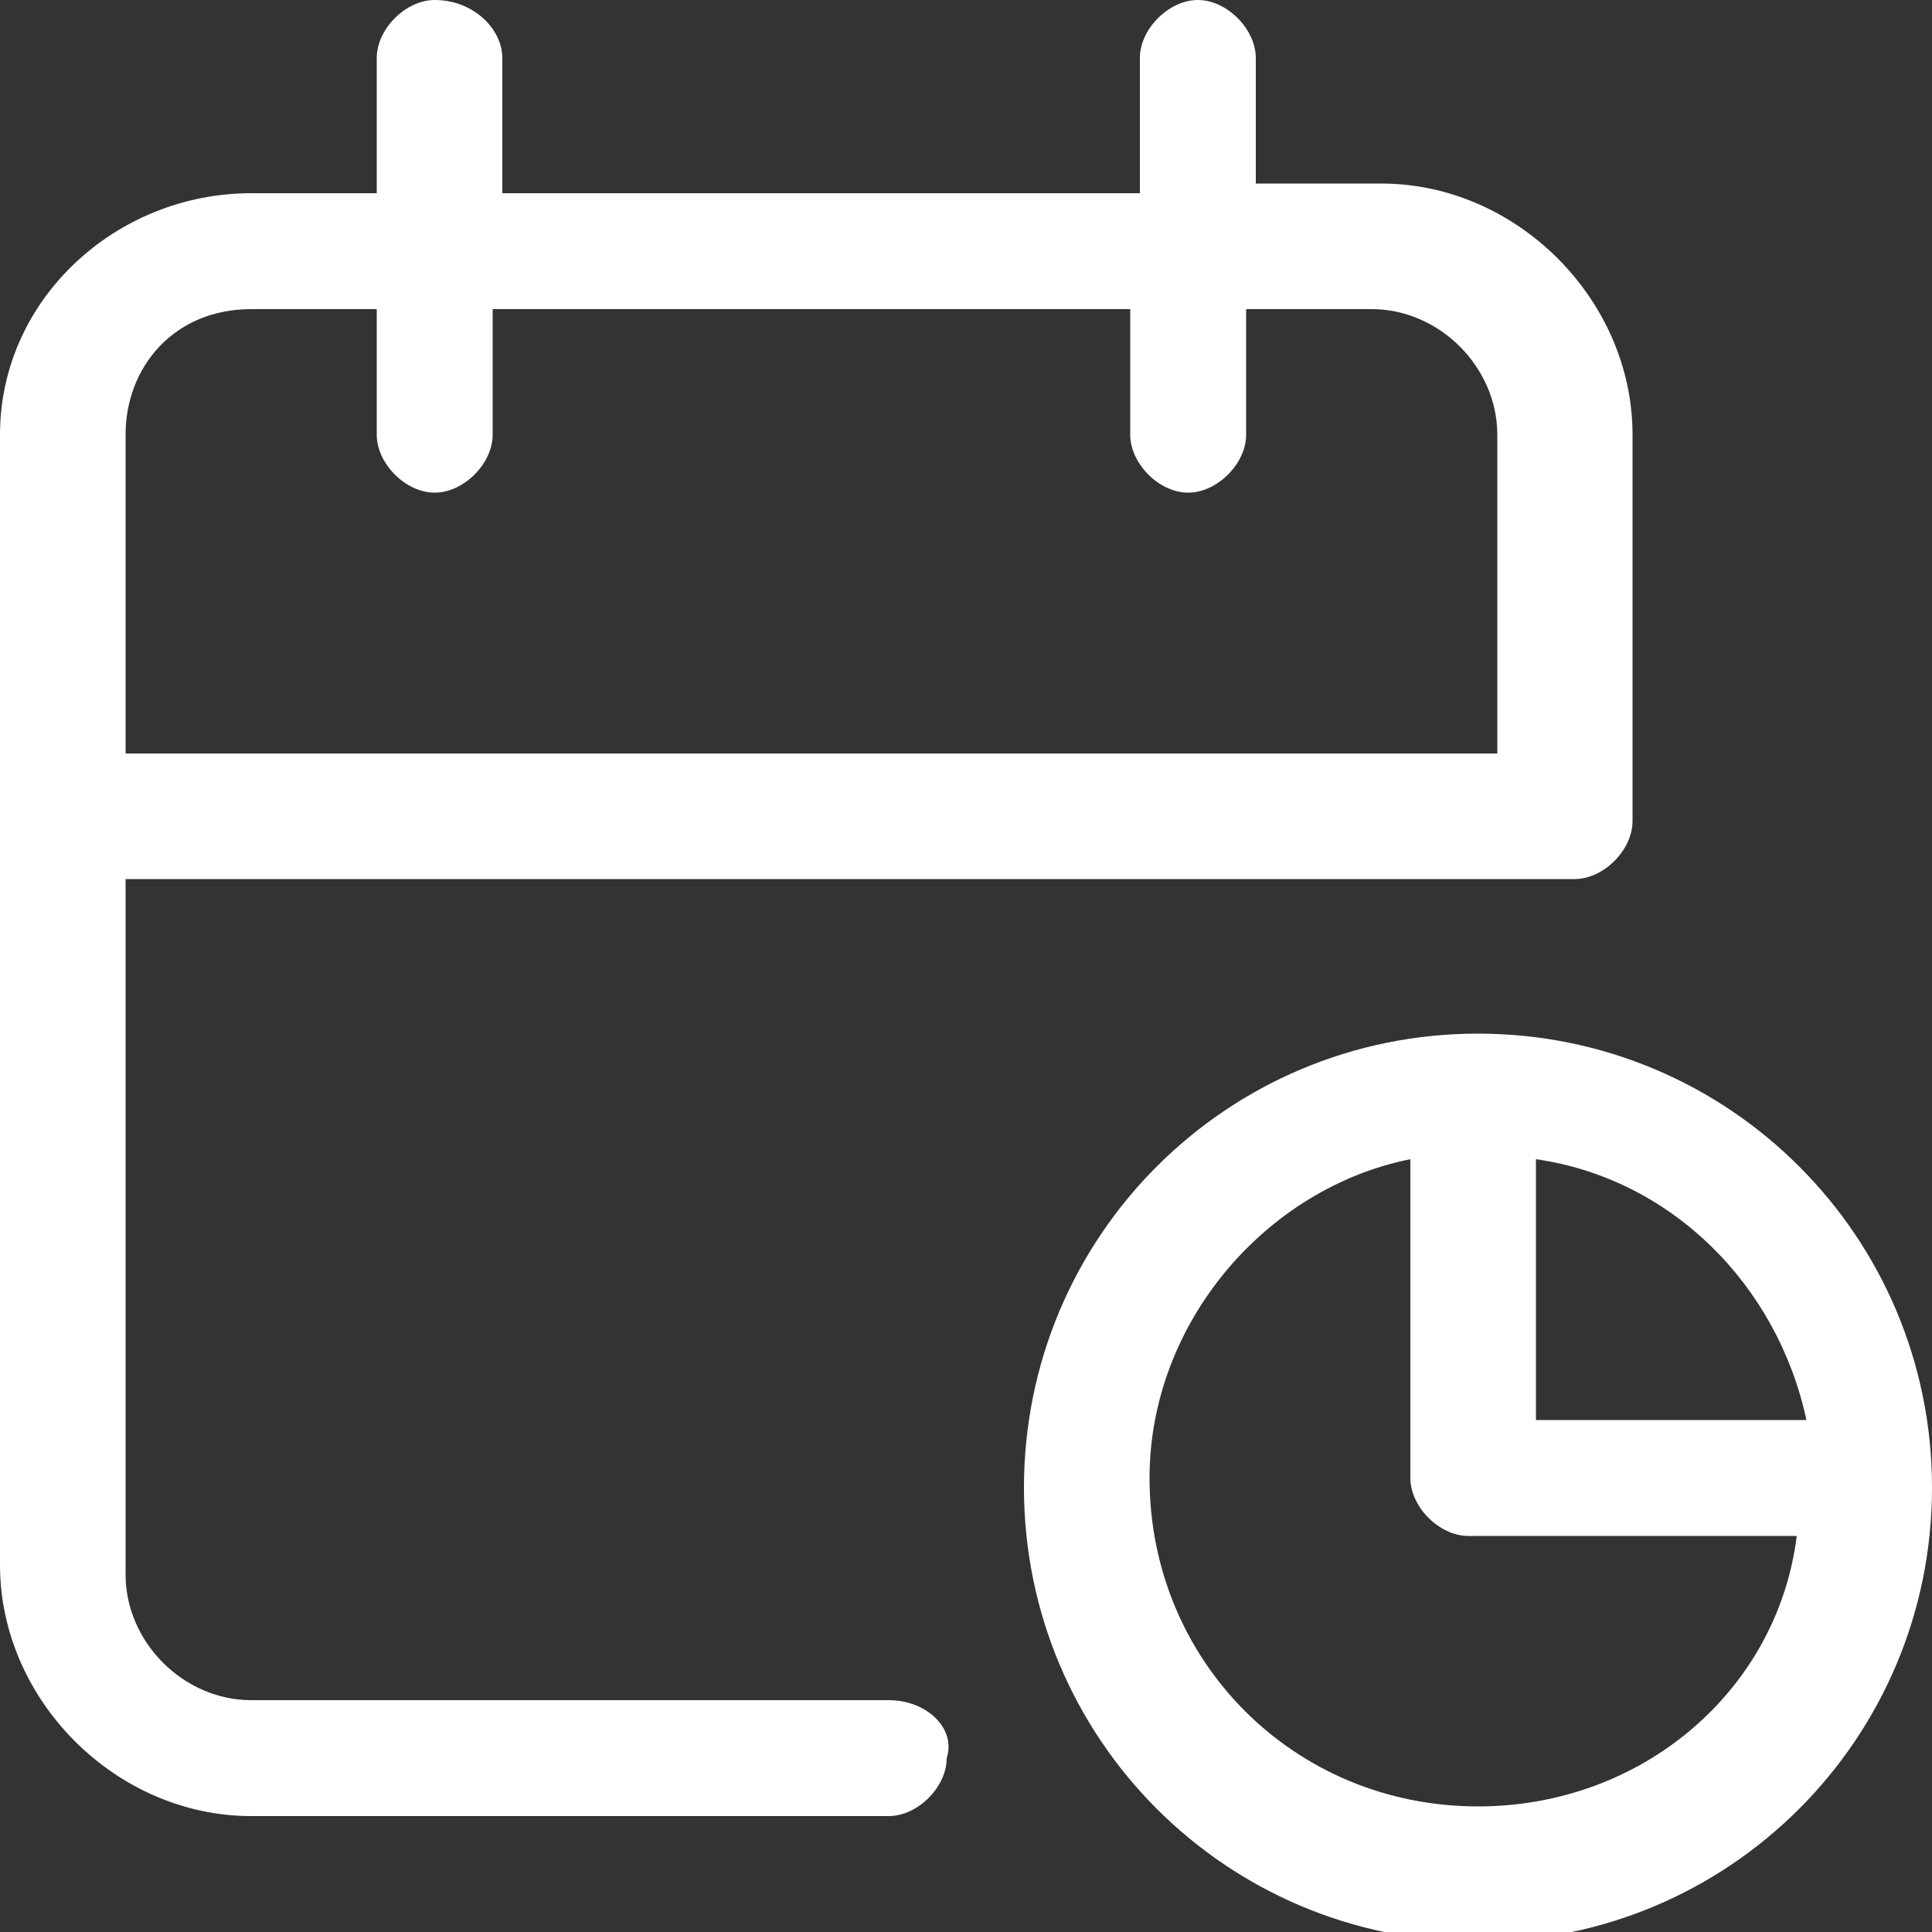 <?xml version="1.0" encoding="UTF-8"?> <svg xmlns="http://www.w3.org/2000/svg" x="0px" y="0px" viewBox="0 0 20 20" style="enable-background:new 0 0 20 20;" xml:space="preserve"><rect x="0" y="0" width="20" height="20" fill="#333333" stroke="none"/> <style type="text/css">.st0{fill:#FFFFFF;}</style> <path class="st0" d="M9.2,17.6H2.6c-0.7,0-1.3-0.6-1.3-1.3V9.1h15c0.3,0,0.6-0.3,0.6-0.6c0,0,0,0,0,0s0,0,0,0V4.5 c0-1.4-1.2-2.6-2.6-2.6H13V0.6C13,0.3,12.7,0,12.4,0c-0.3,0-0.6,0.3-0.6,0.6V2H5.2V0.6C5.2,0.3,4.9,0,4.5,0C4.2,0,3.9,0.3,3.9,0.6V2 H2.6C1.2,2,0,3.1,0,4.5v11.7c0,1.4,1.2,2.6,2.6,2.6h6.6c0.3,0,0.6-0.3,0.6-0.6C9.9,17.9,9.6,17.6,9.2,17.6z M2.6,3.2h1.3v1.3 c0,0.3,0.3,0.6,0.6,0.6c0.3,0,0.6-0.3,0.6-0.6V3.2h6.6v1.3c0,0.3,0.3,0.6,0.6,0.6c0.3,0,0.6-0.3,0.6-0.6V3.2h1.3 c0.7,0,1.3,0.6,1.3,1.3v3.3H1.3V4.5C1.3,3.8,1.8,3.2,2.6,3.2z"></path> <path class="st0" d="M15.3,10.7c-2.6,0-4.7,2.1-4.7,4.7s2.1,4.7,4.7,4.7s4.7-2.1,4.7-4.7S17.9,10.7,15.3,10.7z M18.7,14.7h-2.8V12 C17.3,12.2,18.4,13.3,18.7,14.7z M15.3,18.7c-1.9,0-3.4-1.5-3.4-3.4c0-1.6,1.2-3,2.7-3.3v3.3c0,0.3,0.3,0.6,0.6,0.6h3.4 C18.4,17.5,17,18.7,15.3,18.7z"></path> </svg>